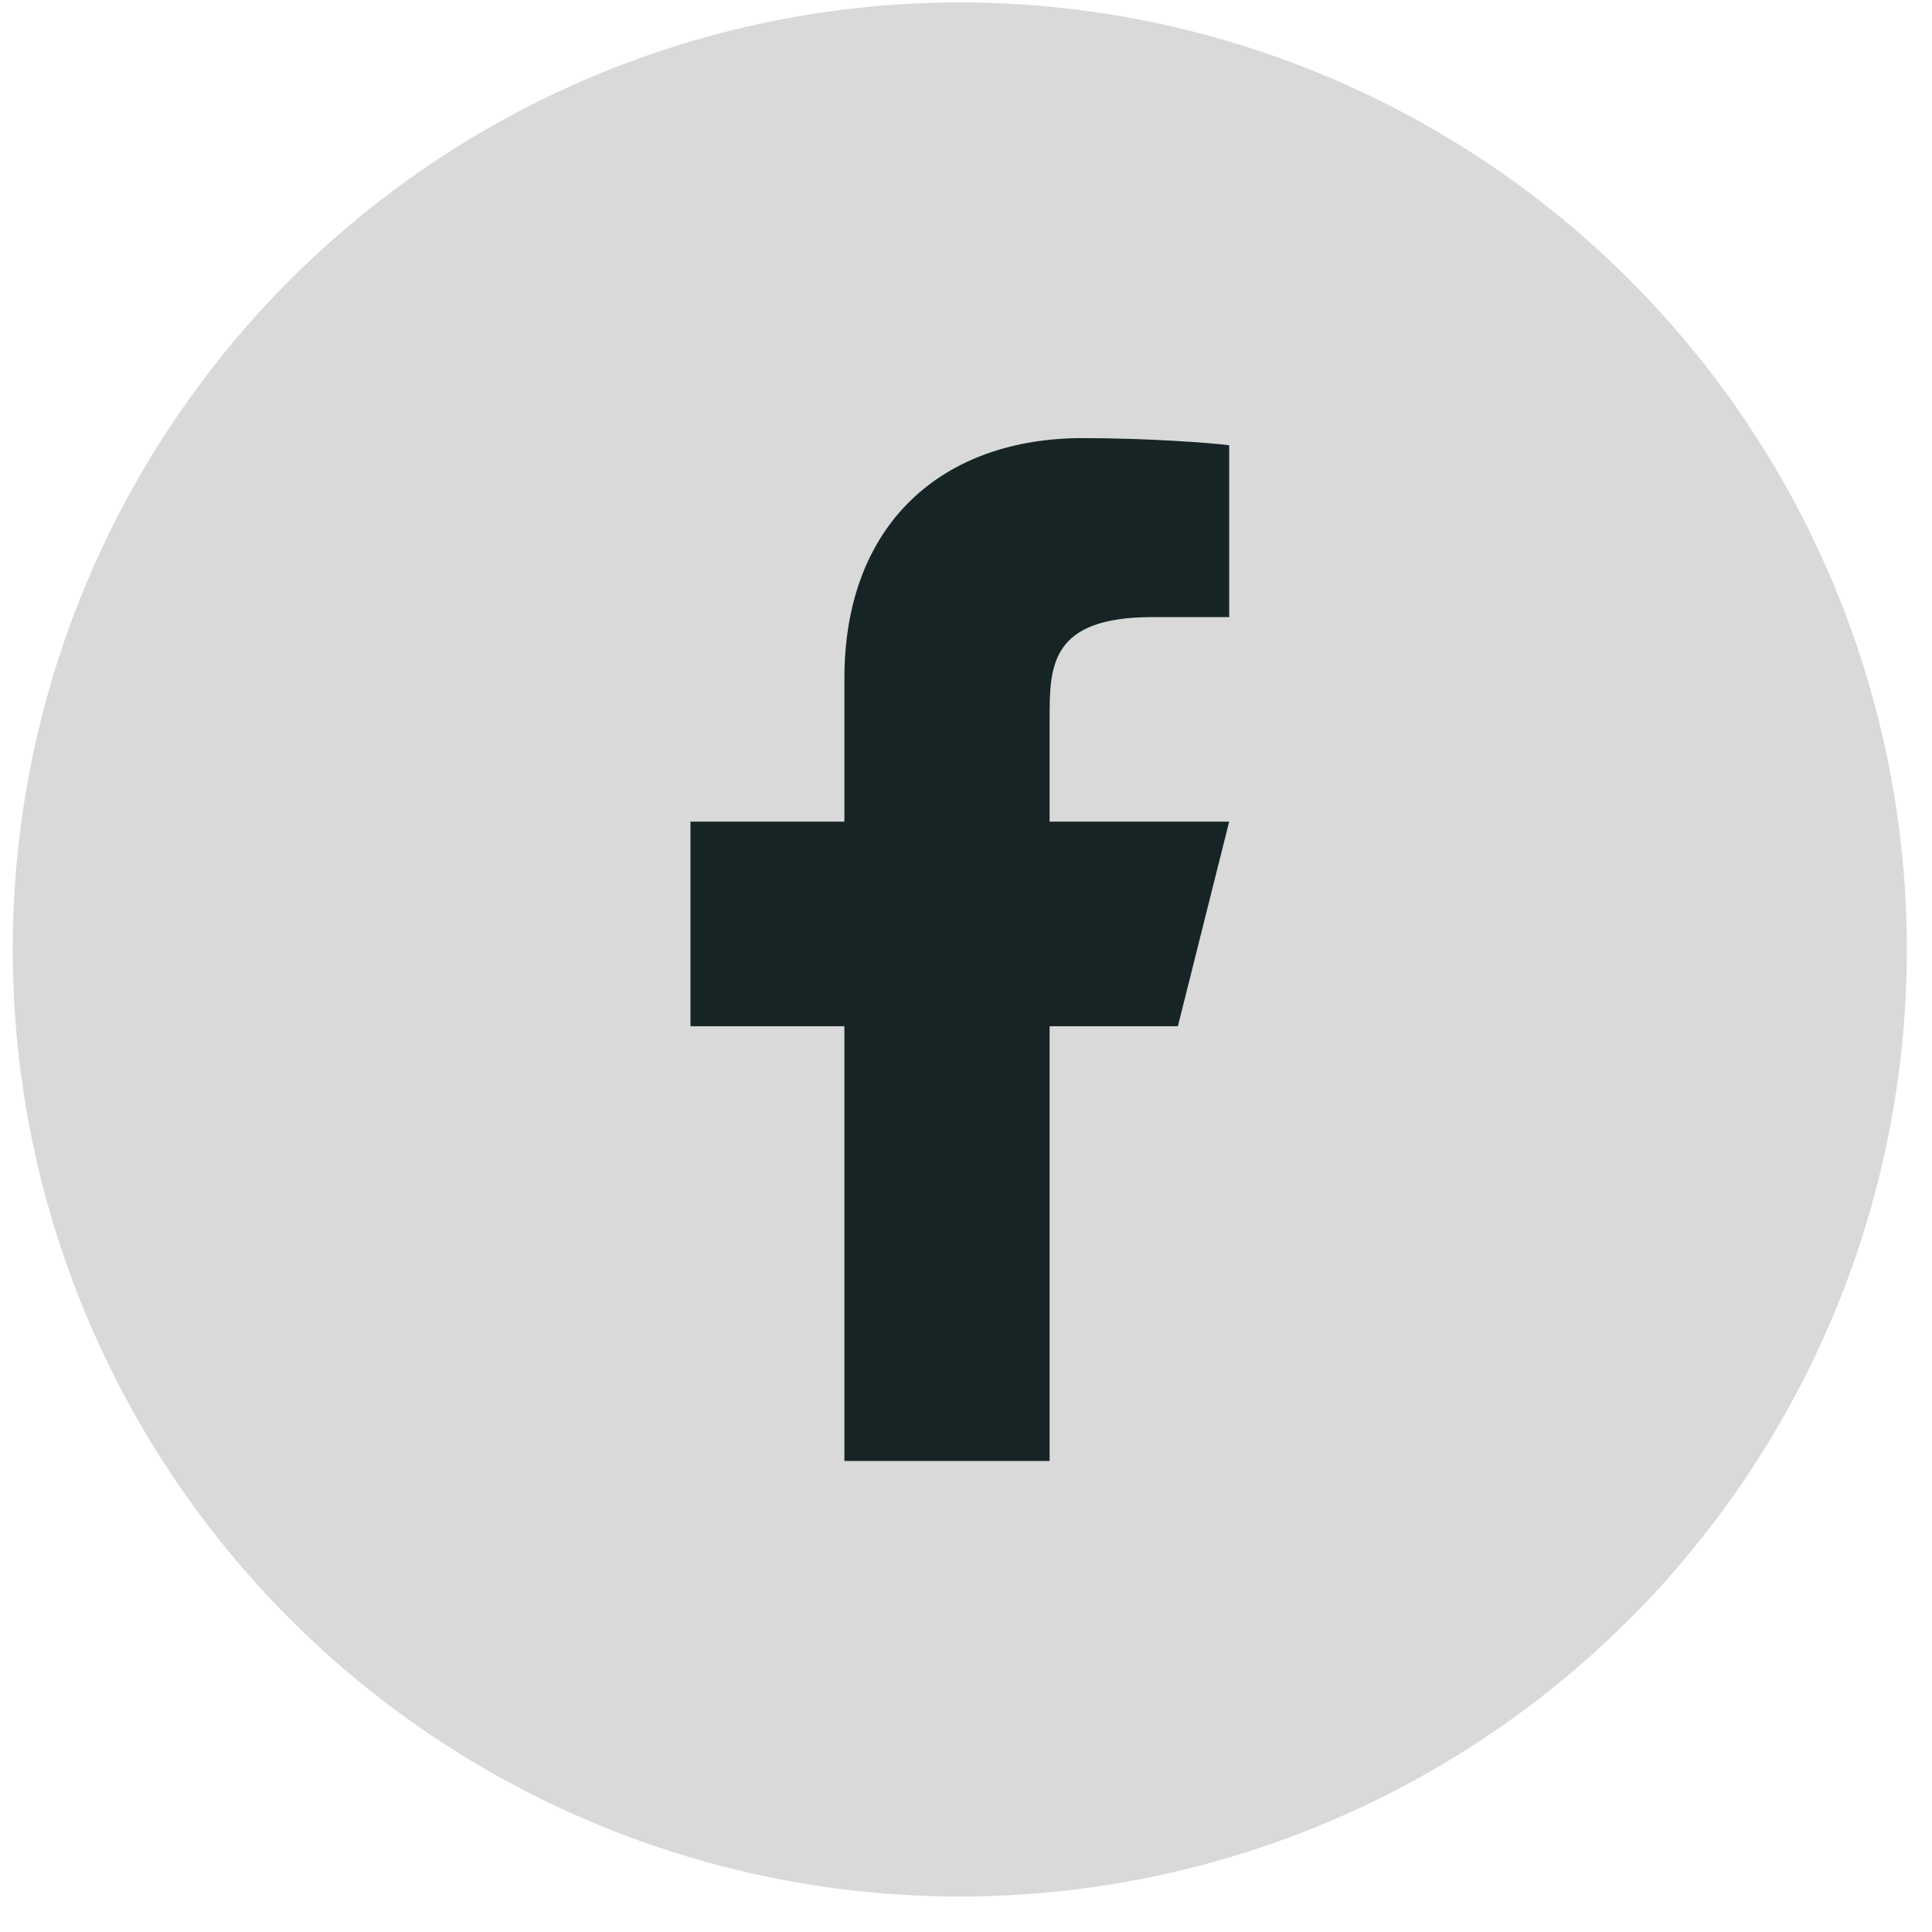 <svg width="51" height="51" viewBox="0 0 51 51" fill="none" xmlns="http://www.w3.org/2000/svg">
<circle cx="25.336" cy="25.064" r="25" fill="#D9D9D9"/>
<path d="M27.707 27.09H31.093L32.447 21.689H27.707V18.989C27.707 17.599 27.707 16.29 30.415 16.29H32.447V11.754C32.005 11.695 30.338 11.565 28.578 11.565C24.901 11.565 22.29 13.801 22.29 17.91V21.689H18.227V27.09H22.29V38.565H27.707V27.09Z" fill="#162426"/>
</svg>
